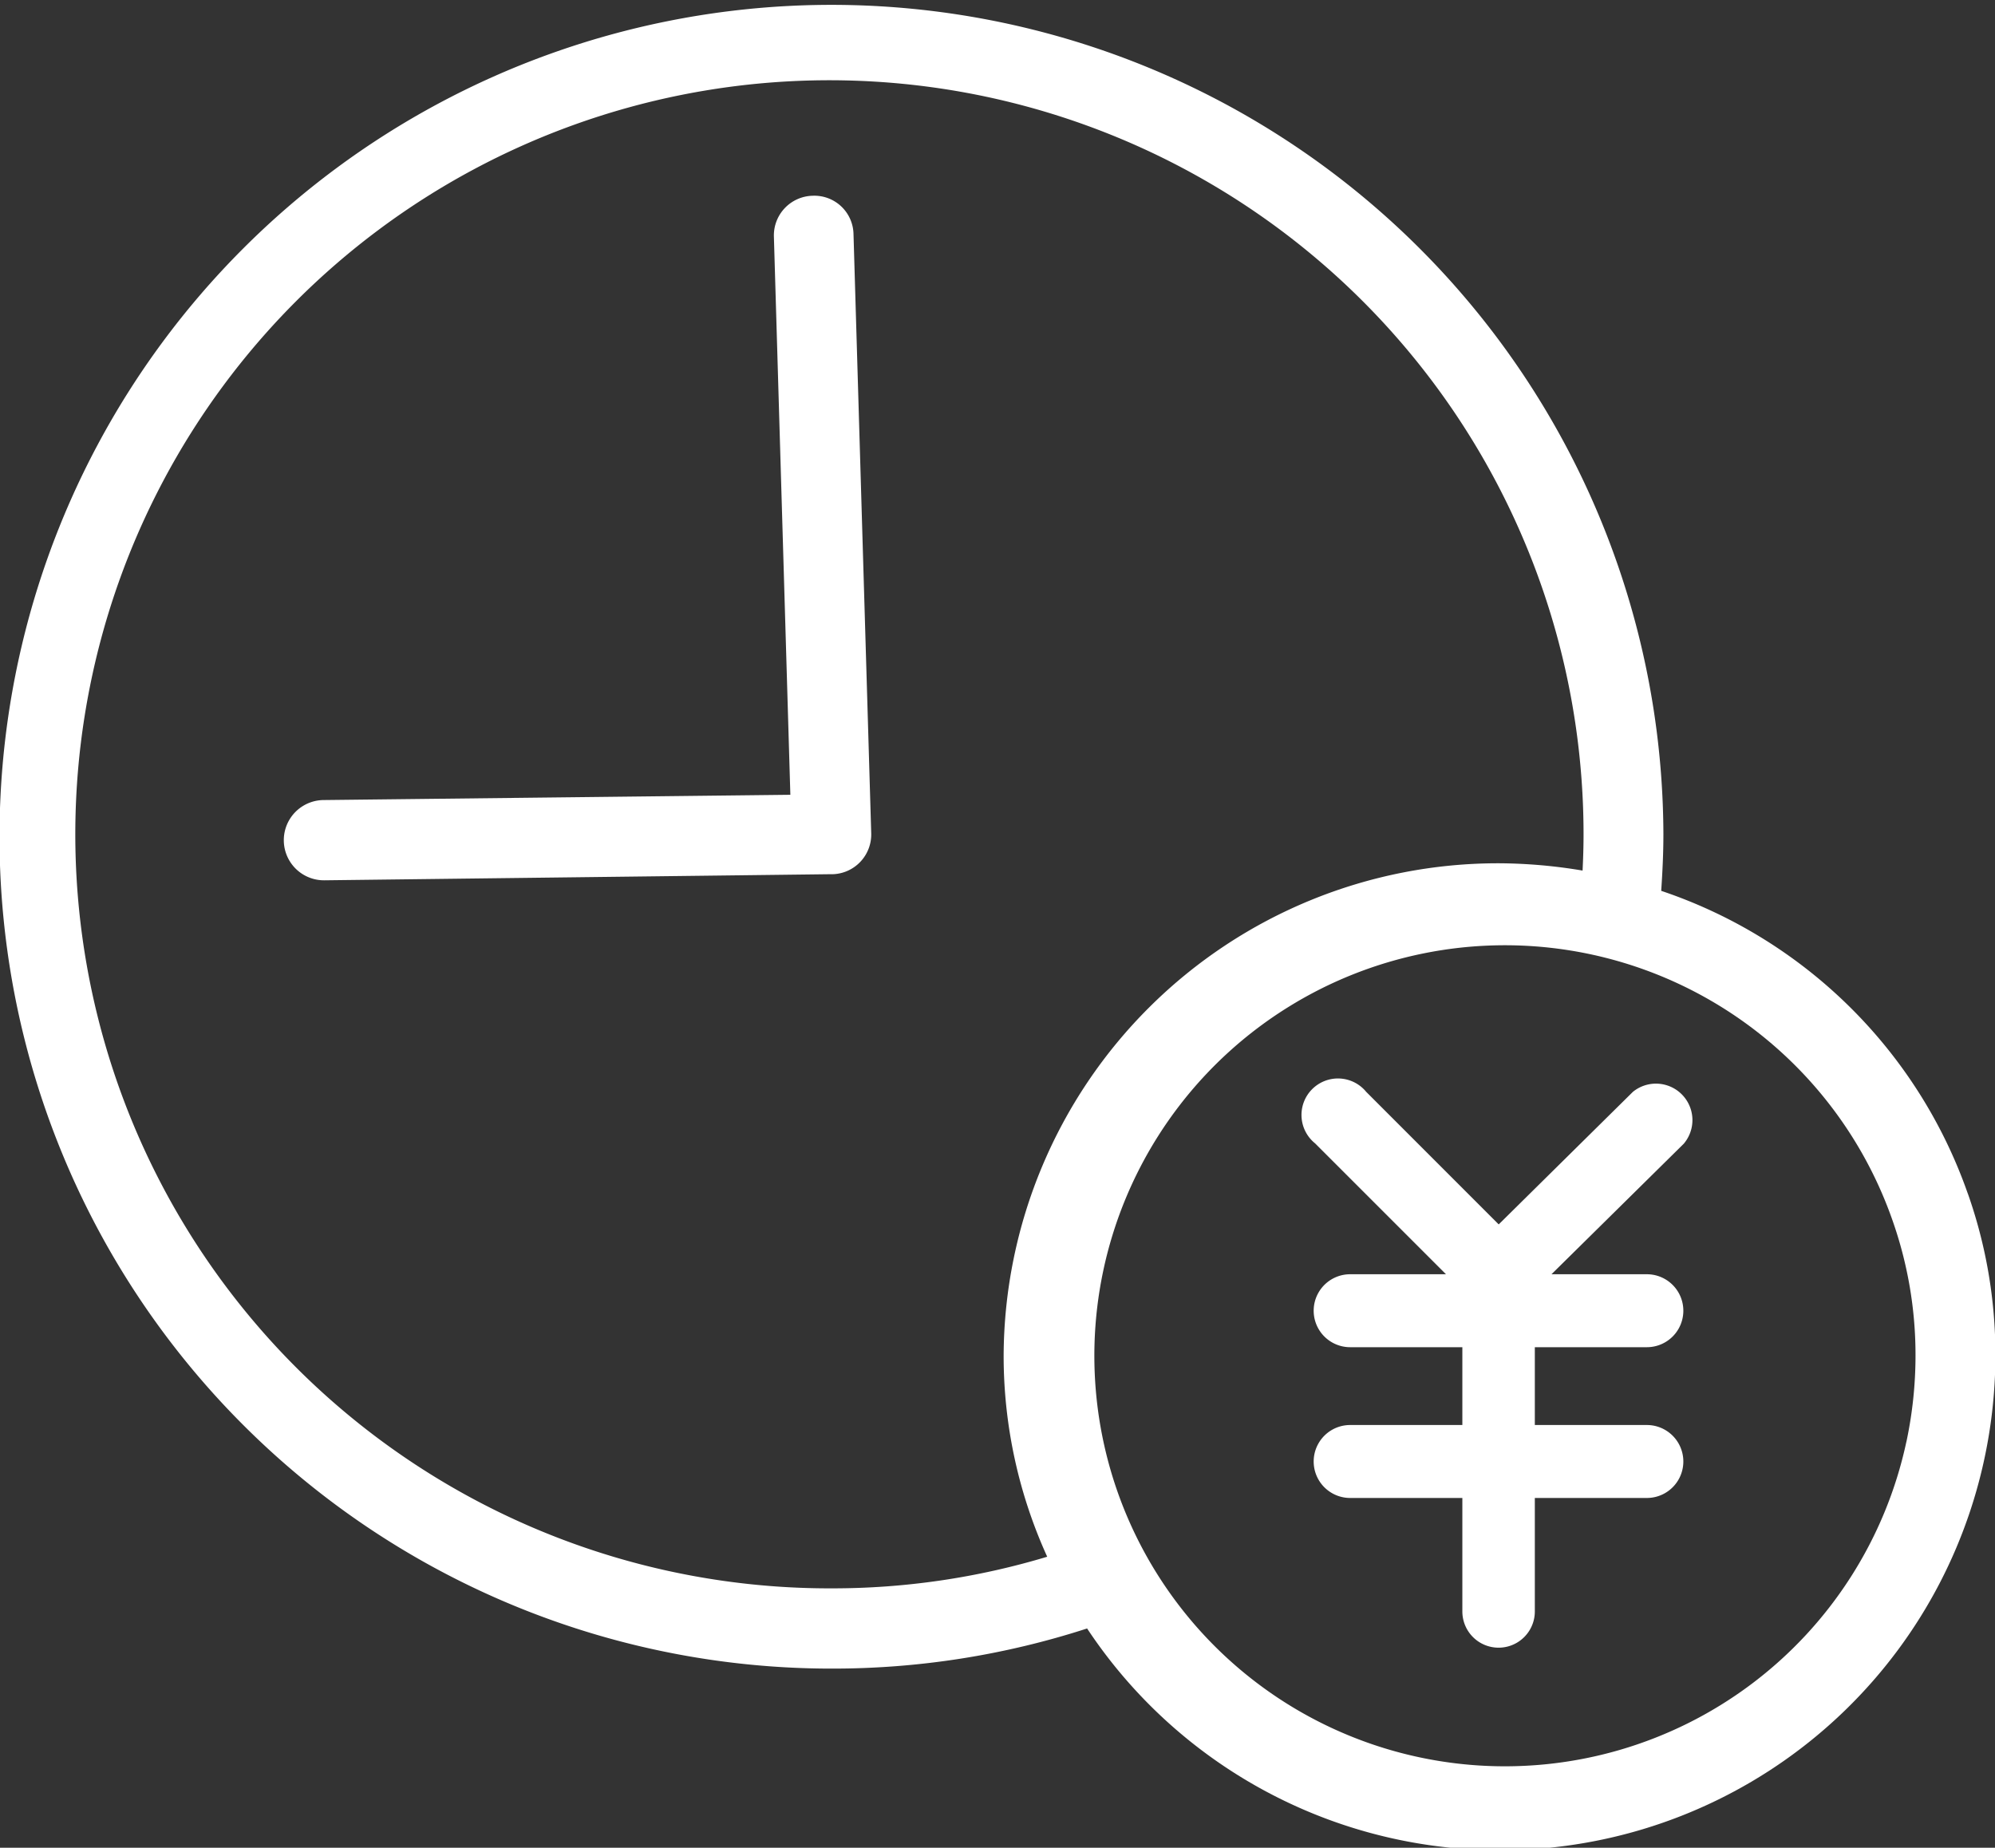 <svg xmlns="http://www.w3.org/2000/svg" width="49.219" height="45.59" viewBox="0 0 49.219 45.59">
  <rect x="0" y="0" width="49.219" height="45.59" fill="#333333" stroke="none"/>
  <defs>
    <style>
      .cls-1 {
        fill: #fff;
        fill-rule: evenodd;
      }
    </style>
  </defs>
  <path id="footer_icon03.svg" class="cls-1" d="M616.285,6475.94l-3.31,3.27-3.269-3.27a0.9,0.9,0,1,0-1.262,1.27l3.23,3.23H609.31a0.9,0.9,0,0,0,0,1.8h2.768v1.92H609.31a0.9,0.9,0,0,0,0,1.8h2.768v2.8a0.894,0.894,0,1,0,1.788,0v-2.8h2.764a0.9,0.9,0,0,0,0-1.8h-2.764v-1.92h2.764a0.9,0.9,0,0,0,0-1.8h-2.353l3.263-3.22A0.9,0.9,0,0,0,616.285,6475.94Zm-20.237-22.11a0.979,0.979,0,0,0-.955,1.01l0.406,13.77-11.513.13a0.99,0.99,0,0,0,.012,1.98h0.011l12.43-.15h0.1a0.981,0.981,0,0,0,.955-1.01l-0.437-14.78A0.966,0.966,0,0,0,596.048,6453.83Zm28.5,24.62a12.092,12.092,0,0,0-7.564-7.47c0.032-.47.054-0.94,0.054-1.39a20.525,20.525,0,1,0-20.525,20.58,20.357,20.357,0,0,0,6.307-.99,12.221,12.221,0,0,0,22.409-6.74A11.941,11.941,0,0,0,624.549,6478.45Zm-28.035,9.74a18.605,18.605,0,1,1,18.555-18.6c0,0.29-.009.59-0.024,0.89a12.735,12.735,0,0,0-2.052-.18,12.2,12.2,0,0,0-12.231,12.14,11.966,11.966,0,0,0,1.075,4.97A18.346,18.346,0,0,1,596.514,6488.19Zm26.518-3.61a10.129,10.129,0,1,1-.341-5.47h0a9.993,9.993,0,0,1,.568,3.33A10.238,10.238,0,0,1,623.032,6484.58Z" transform="translate(-576 -6449)"/>
</svg>
